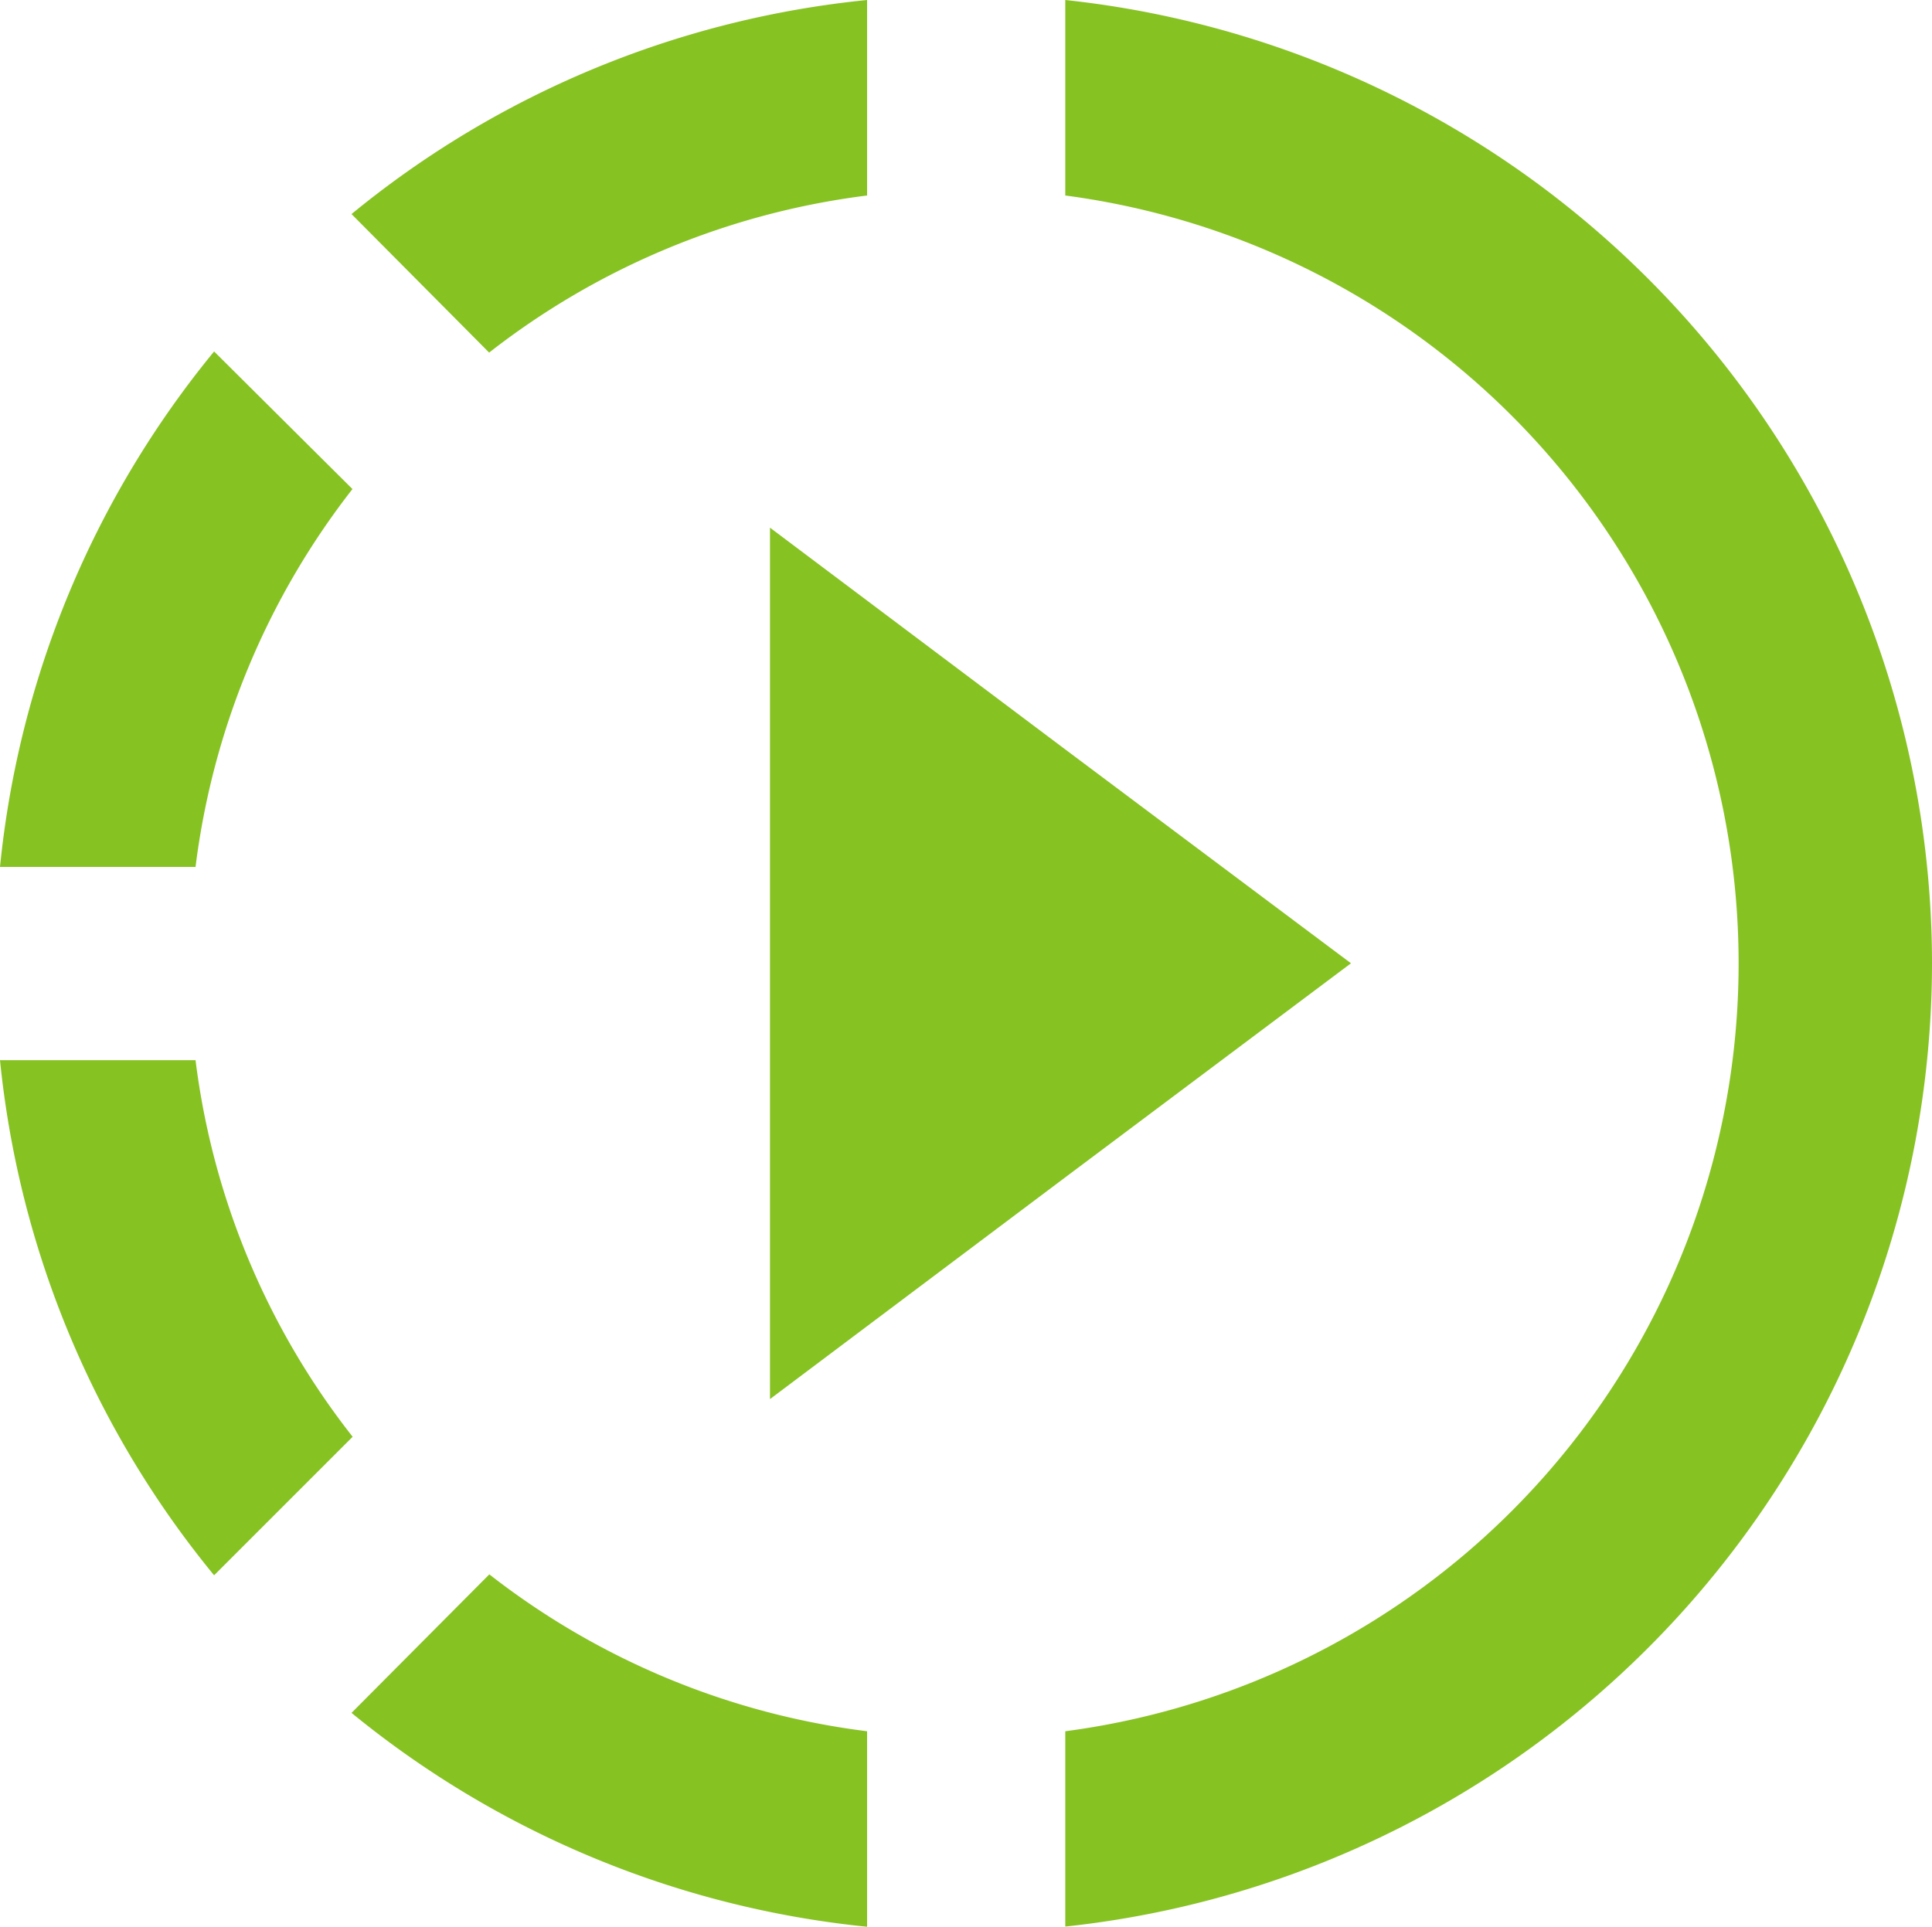 <?xml version="1.0" encoding="UTF-8"?>
<svg xmlns="http://www.w3.org/2000/svg" width="10.305" height="10.279" viewBox="0 0 10.305 10.279">
  <path id="video" d="M8.757,7.073,7.182,5.89v4.649L8.757,9.356l1.524-1.142Zm0,0L7.182,5.89v4.649L8.757,9.356l1.524-1.142Zm0,0L7.182,5.89v4.649L8.757,9.356l1.524-1.142ZM7.7,4.118V3.075A5.139,5.139,0,0,0,4.95,4.217l.734.739A4.1,4.1,0,0,1,7.7,4.118ZM4.955,5.684,4.217,4.95A5.139,5.139,0,0,0,3.075,7.7H4.118A4.1,4.1,0,0,1,4.955,5.684ZM4.118,8.731H3.075a5.139,5.139,0,0,0,1.142,2.748l.739-.739A4.064,4.064,0,0,1,4.118,8.731Zm.832,3.482A5.156,5.156,0,0,0,7.7,13.354V12.311a4.1,4.1,0,0,1-2.015-.837Zm8.43-4a5.173,5.173,0,0,1-4.623,5.14V12.311a4.132,4.132,0,0,0,0-8.193V3.075A5.173,5.173,0,0,1,13.38,8.215Z" transform="translate(-3.075 -3.075)" fill="#87c223"></path>
</svg>
